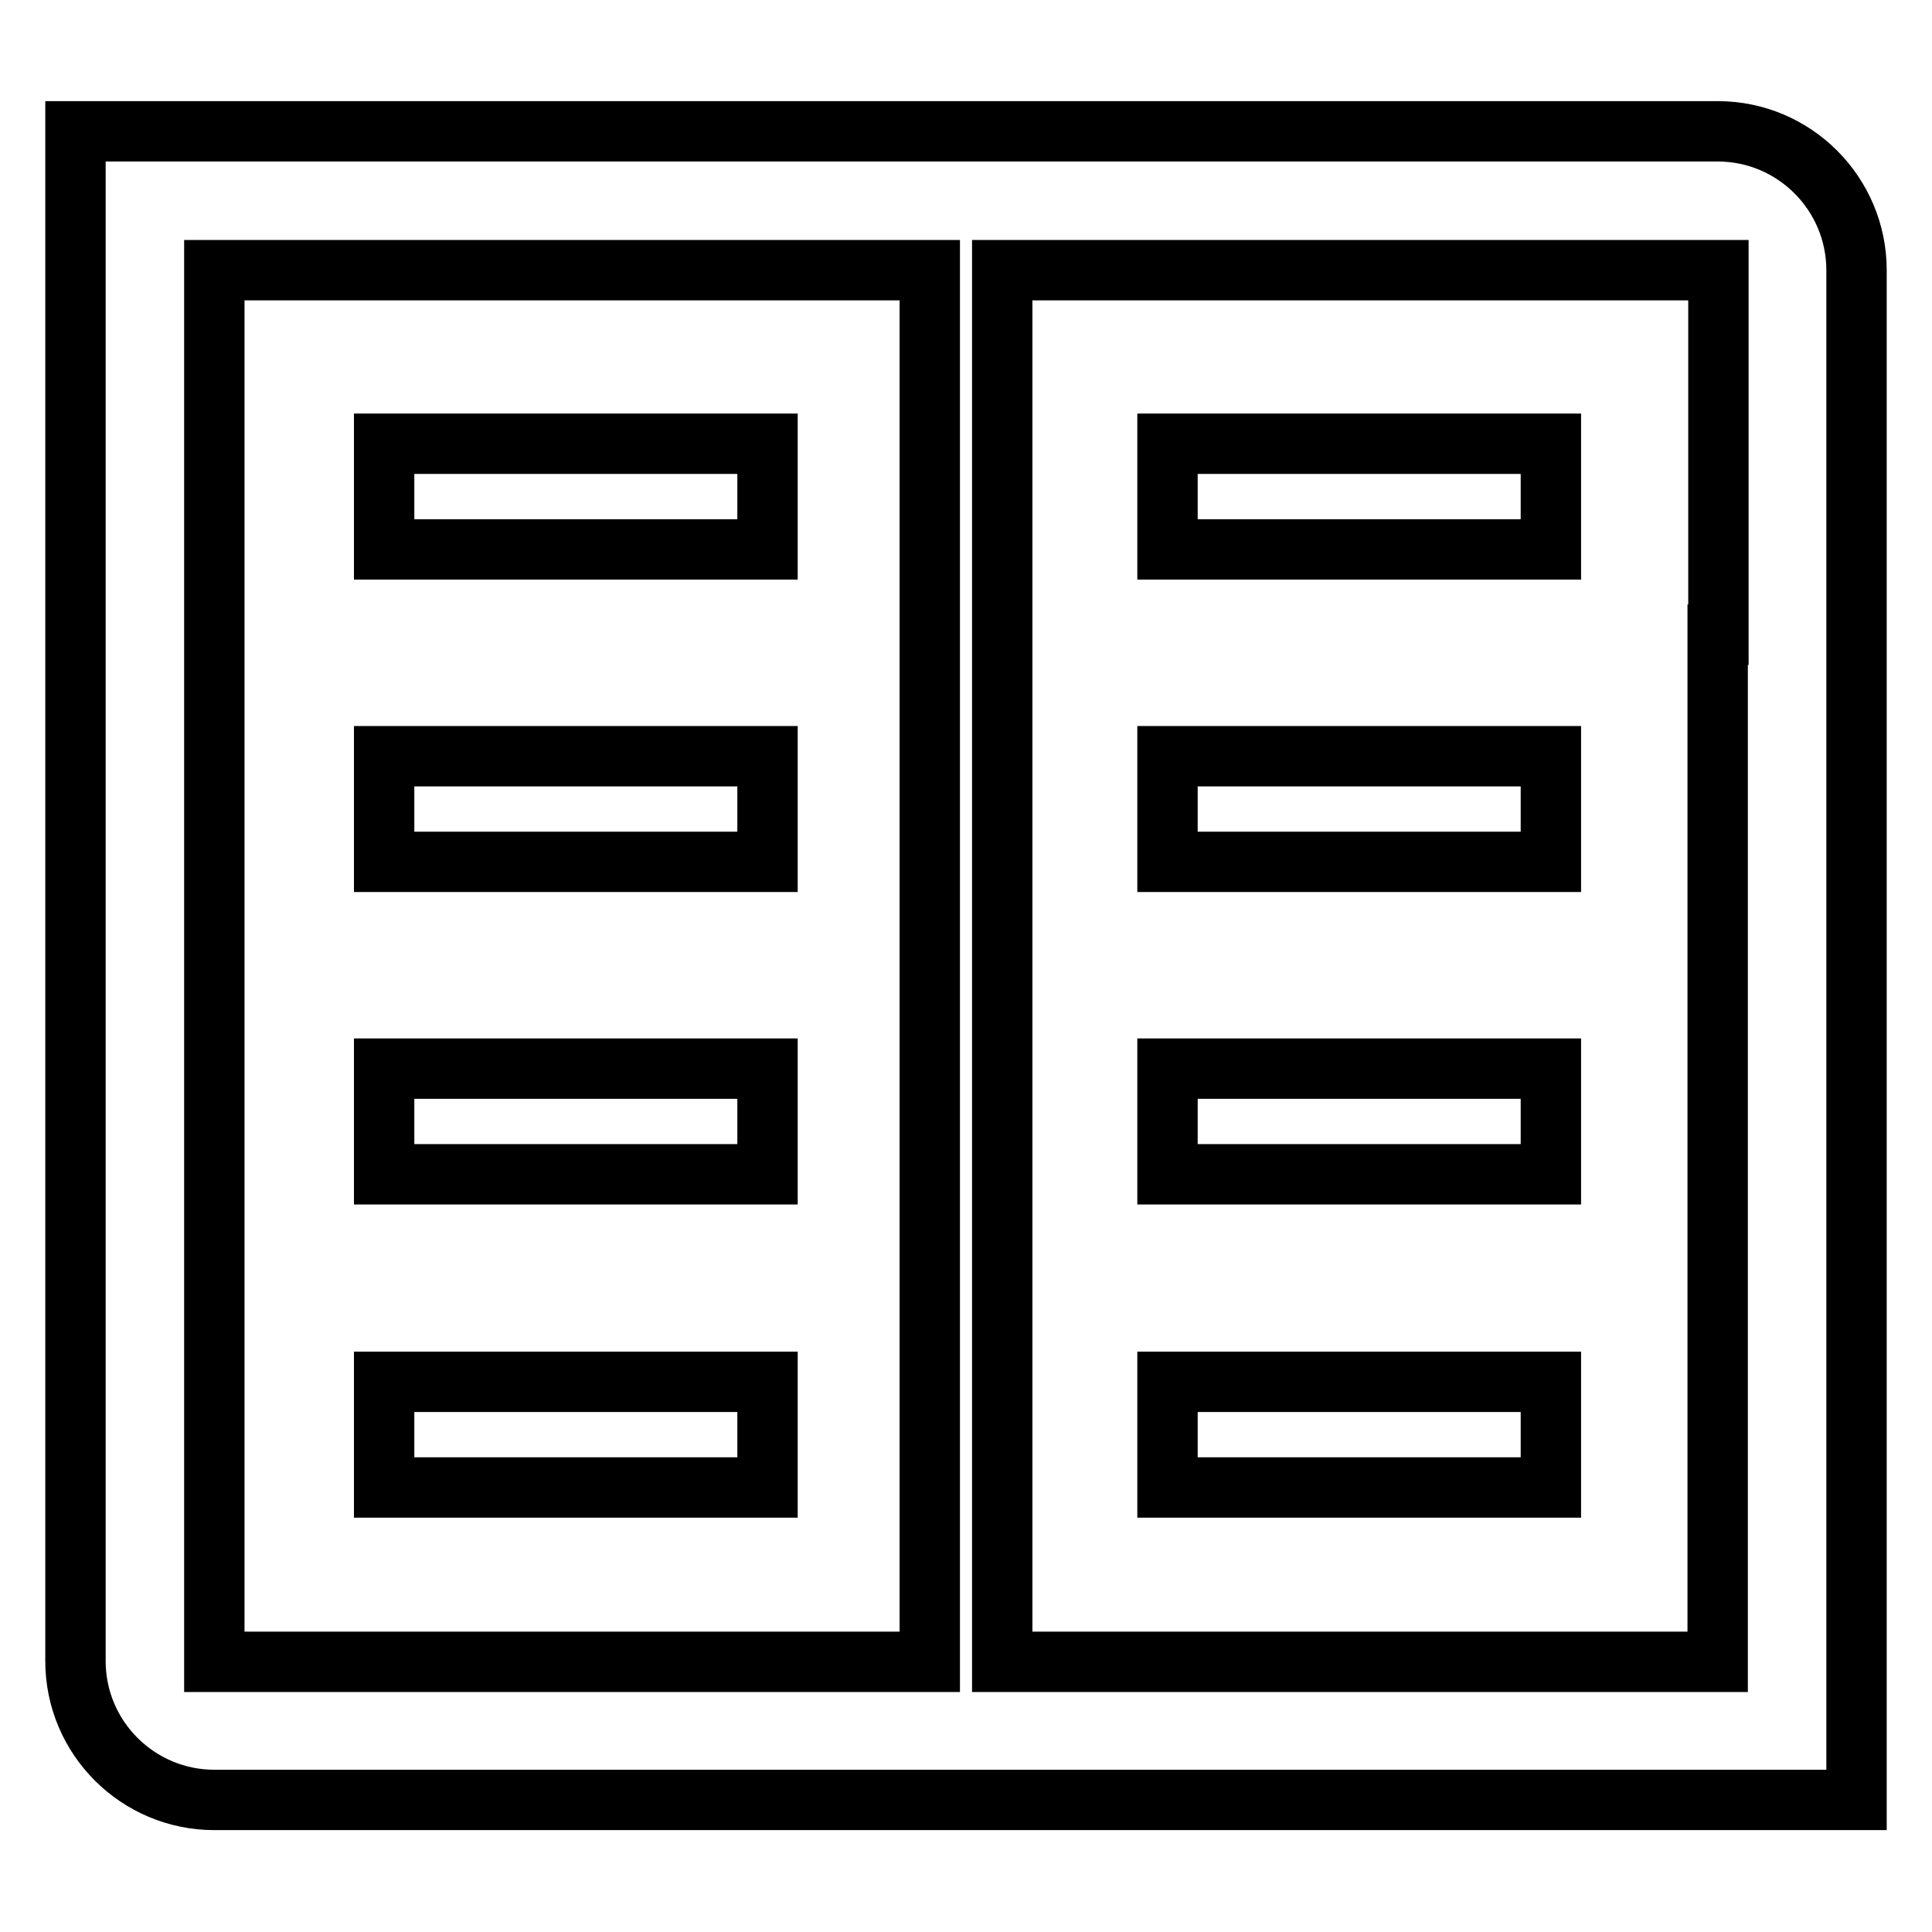 <?xml version="1.0" encoding="utf-8"?>
<!-- Svg Vector Icons : http://www.onlinewebfonts.com/icon -->
<!DOCTYPE svg PUBLIC "-//W3C//DTD SVG 1.1//EN" "http://www.w3.org/Graphics/SVG/1.1/DTD/svg11.dtd">
<svg version="1.1" xmlns="http://www.w3.org/2000/svg" xmlns:xlink="http://www.w3.org/1999/xlink" x="0px" y="0px" viewBox="0 0 256 256" enable-background="new 0 0 256 256" xml:space="preserve">
<g> <path stroke-width="8" fill-opacity="0" stroke="#000000"  d="M50.9,58.8h50.8v14H50.9V58.8z M50.9,100.2h50.8v14H50.9V100.2z M50.9,141.6h50.8v14H50.9V141.6z  M50.9,183.1h50.8v14H50.9V183.1z M227.6,17.4H10v202.7c0,10.2,8.3,18.4,18.4,18.4H246V35.8C246,25.7,237.8,17.4,227.6,17.4z  M62.2,220.2H28.4v-48.8l0,0V35.8h94.8v184.4L62.2,220.2L62.2,220.2z M227.6,84.1L227.6,84.1v136.1h-94.8V35.8h61.1l0,0h33.8V84.1z  M154.7,58.8h50.8v14h-50.8V58.8z M154.7,100.2h50.8v14h-50.8V100.2z M154.7,141.6h50.8v14h-50.8V141.6z M154.7,183.1h50.8v14 h-50.8V183.1z"/></g>
</svg>